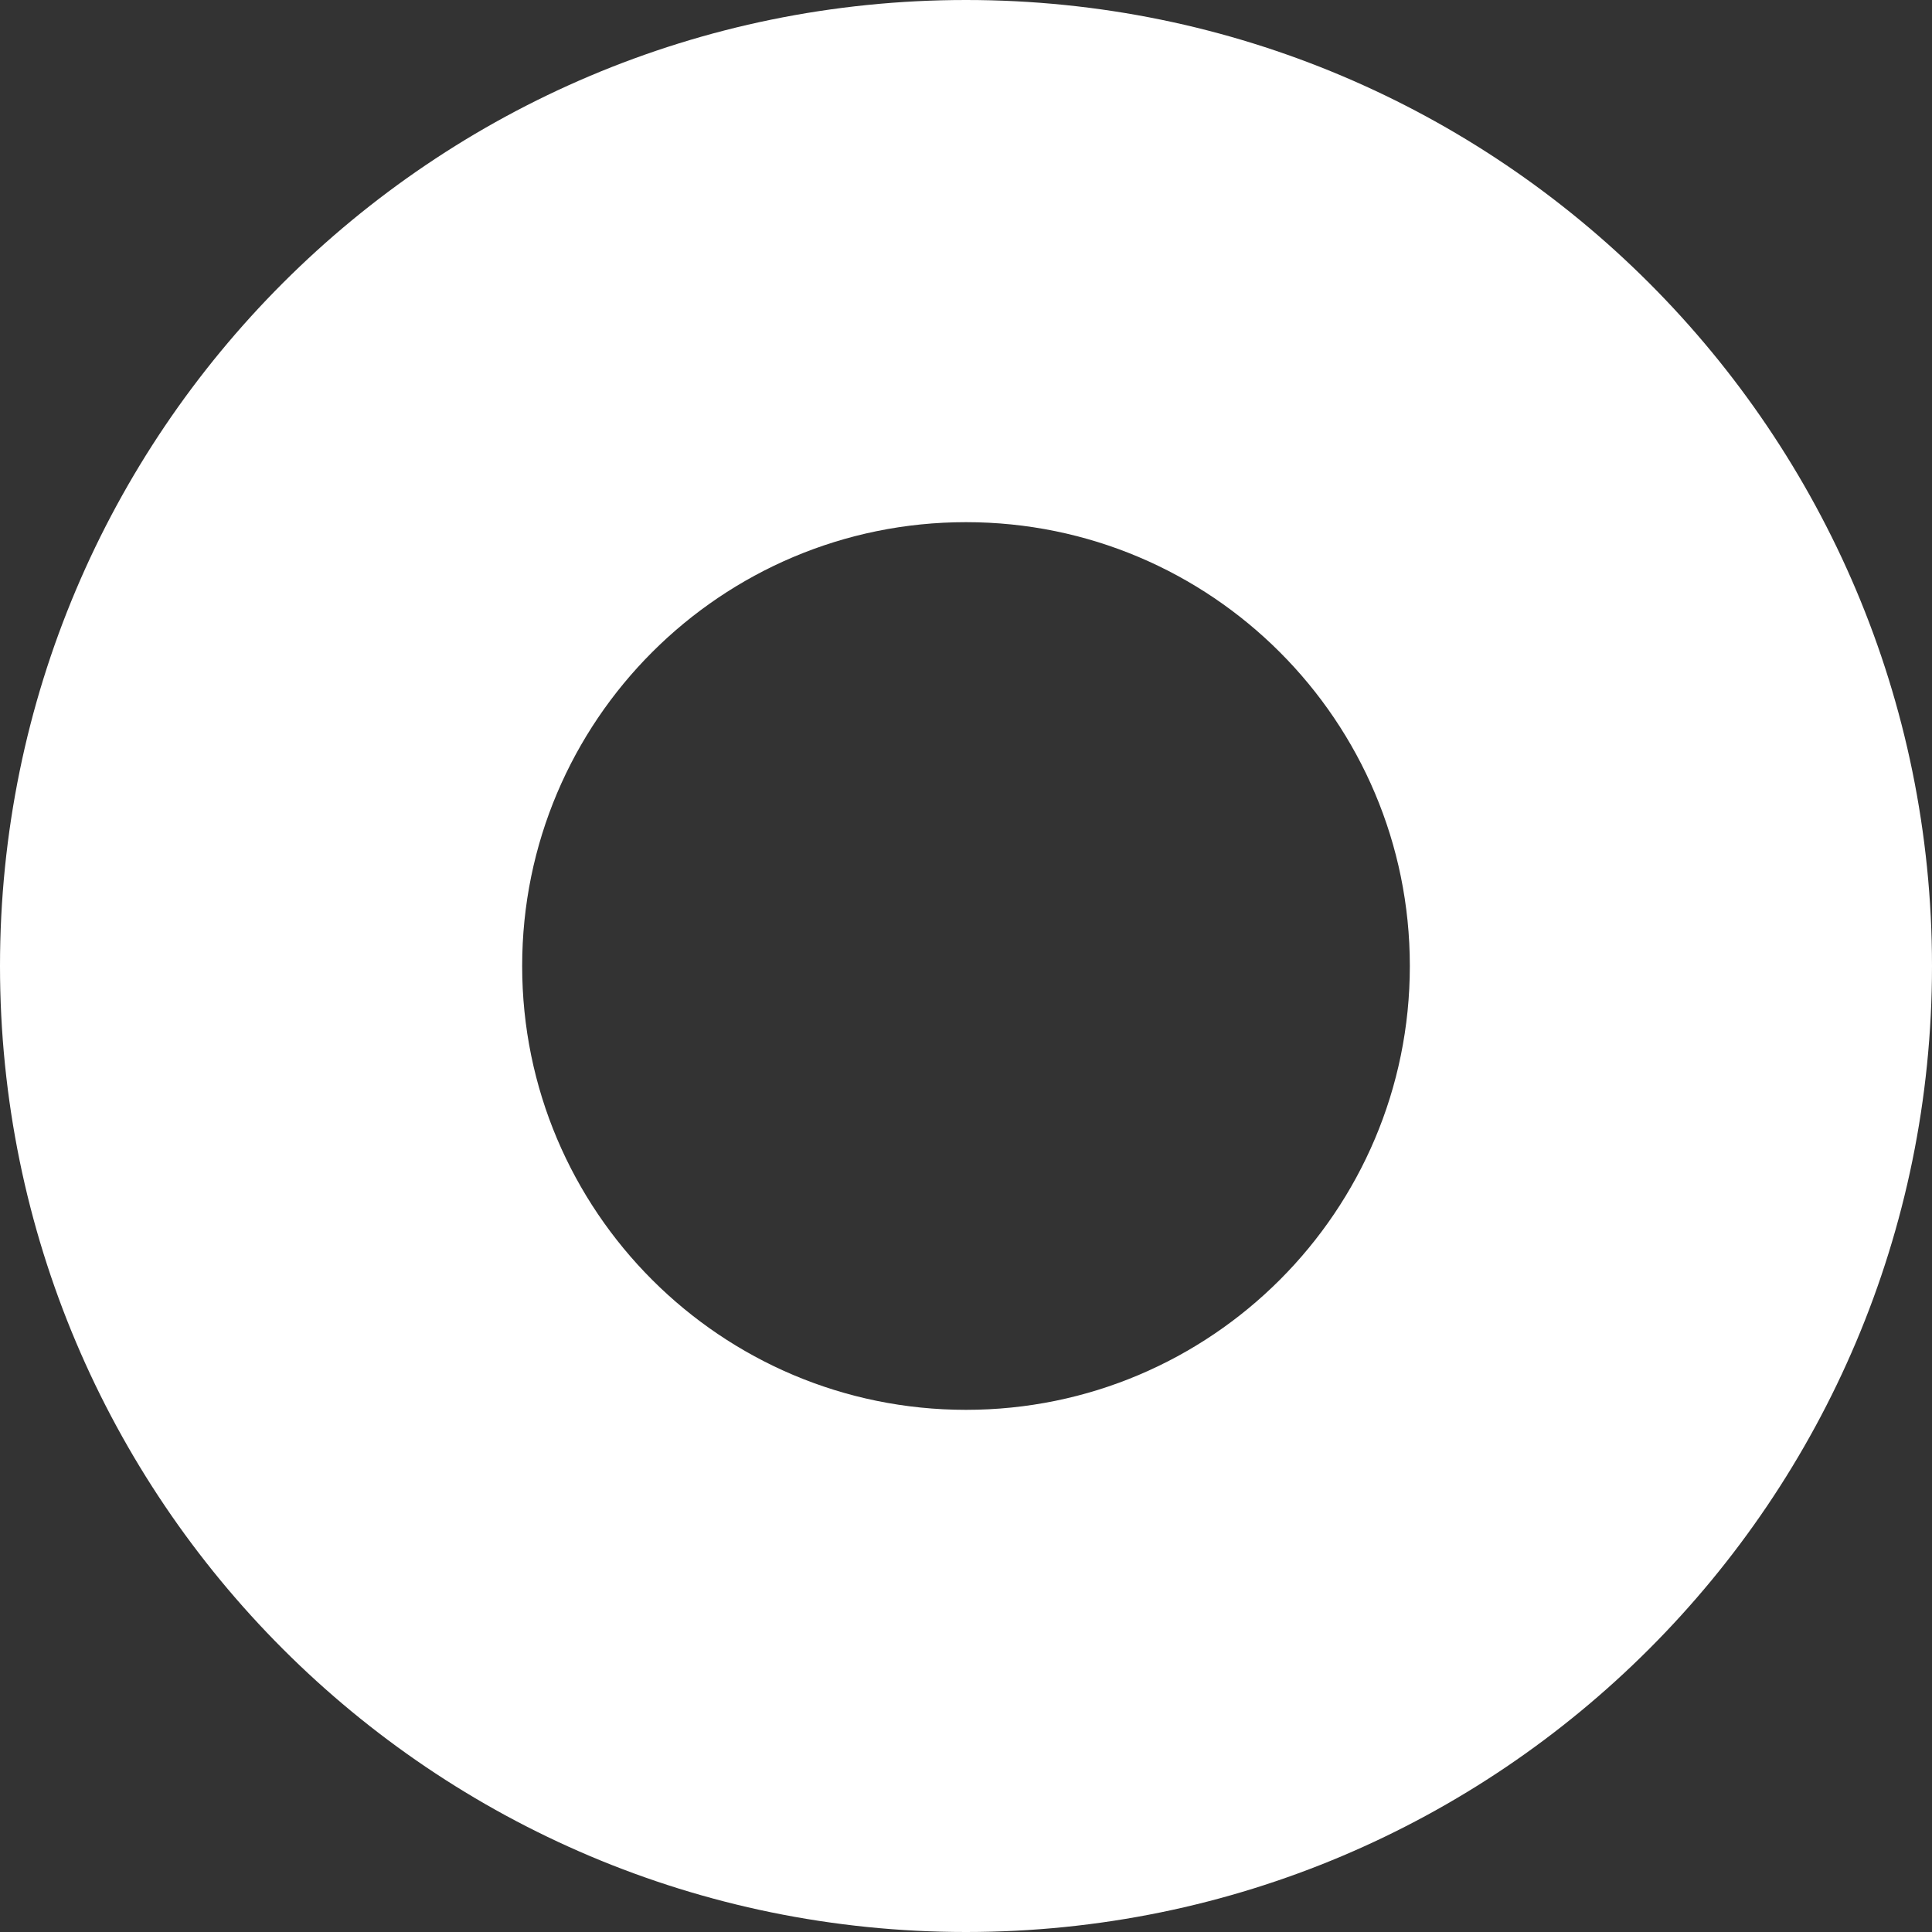 <?xml version="1.0" encoding="UTF-8"?>
<svg width="37px" height="37px" viewBox="0 0 37 37" version="1.1" xmlns="http://www.w3.org/2000/svg" xmlns:xlink="http://www.w3.org/1999/xlink">
    <rect x="0" y="0" width="37" height="37" fill="#333333" stroke="none"/>
    <!-- Generator: Sketch 61 (89581) - https://sketch.com -->
    <title>Combined Shape</title>
    <desc>Created with Sketch.</desc>
    <g id="Page-1" stroke="none" stroke-width="1" fill="none" fill-rule="evenodd">
        <g id="Hanshin_Home_V8" transform="translate(-109, -2575)" fill="#FFFFFF">
            <path d="M127.5,2575 C137.717,2575 146,2583.283 146,2593.5 C146,2603.717 137.717,2612 127.5,2612 C117.283,2612 109,2603.717 109,2593.5 C109,2583.283 117.283,2575 127.5,2575 Z M127.5,2585 C122.806,2585 119,2588.806 119,2593.5 C119,2598.194 122.806,2602 127.5,2602 C132.194,2602 136,2598.194 136,2593.5 C136,2588.806 132.194,2585 127.5,2585 Z" id="Combined-Shape"></path>
        </g>
    </g>
</svg>